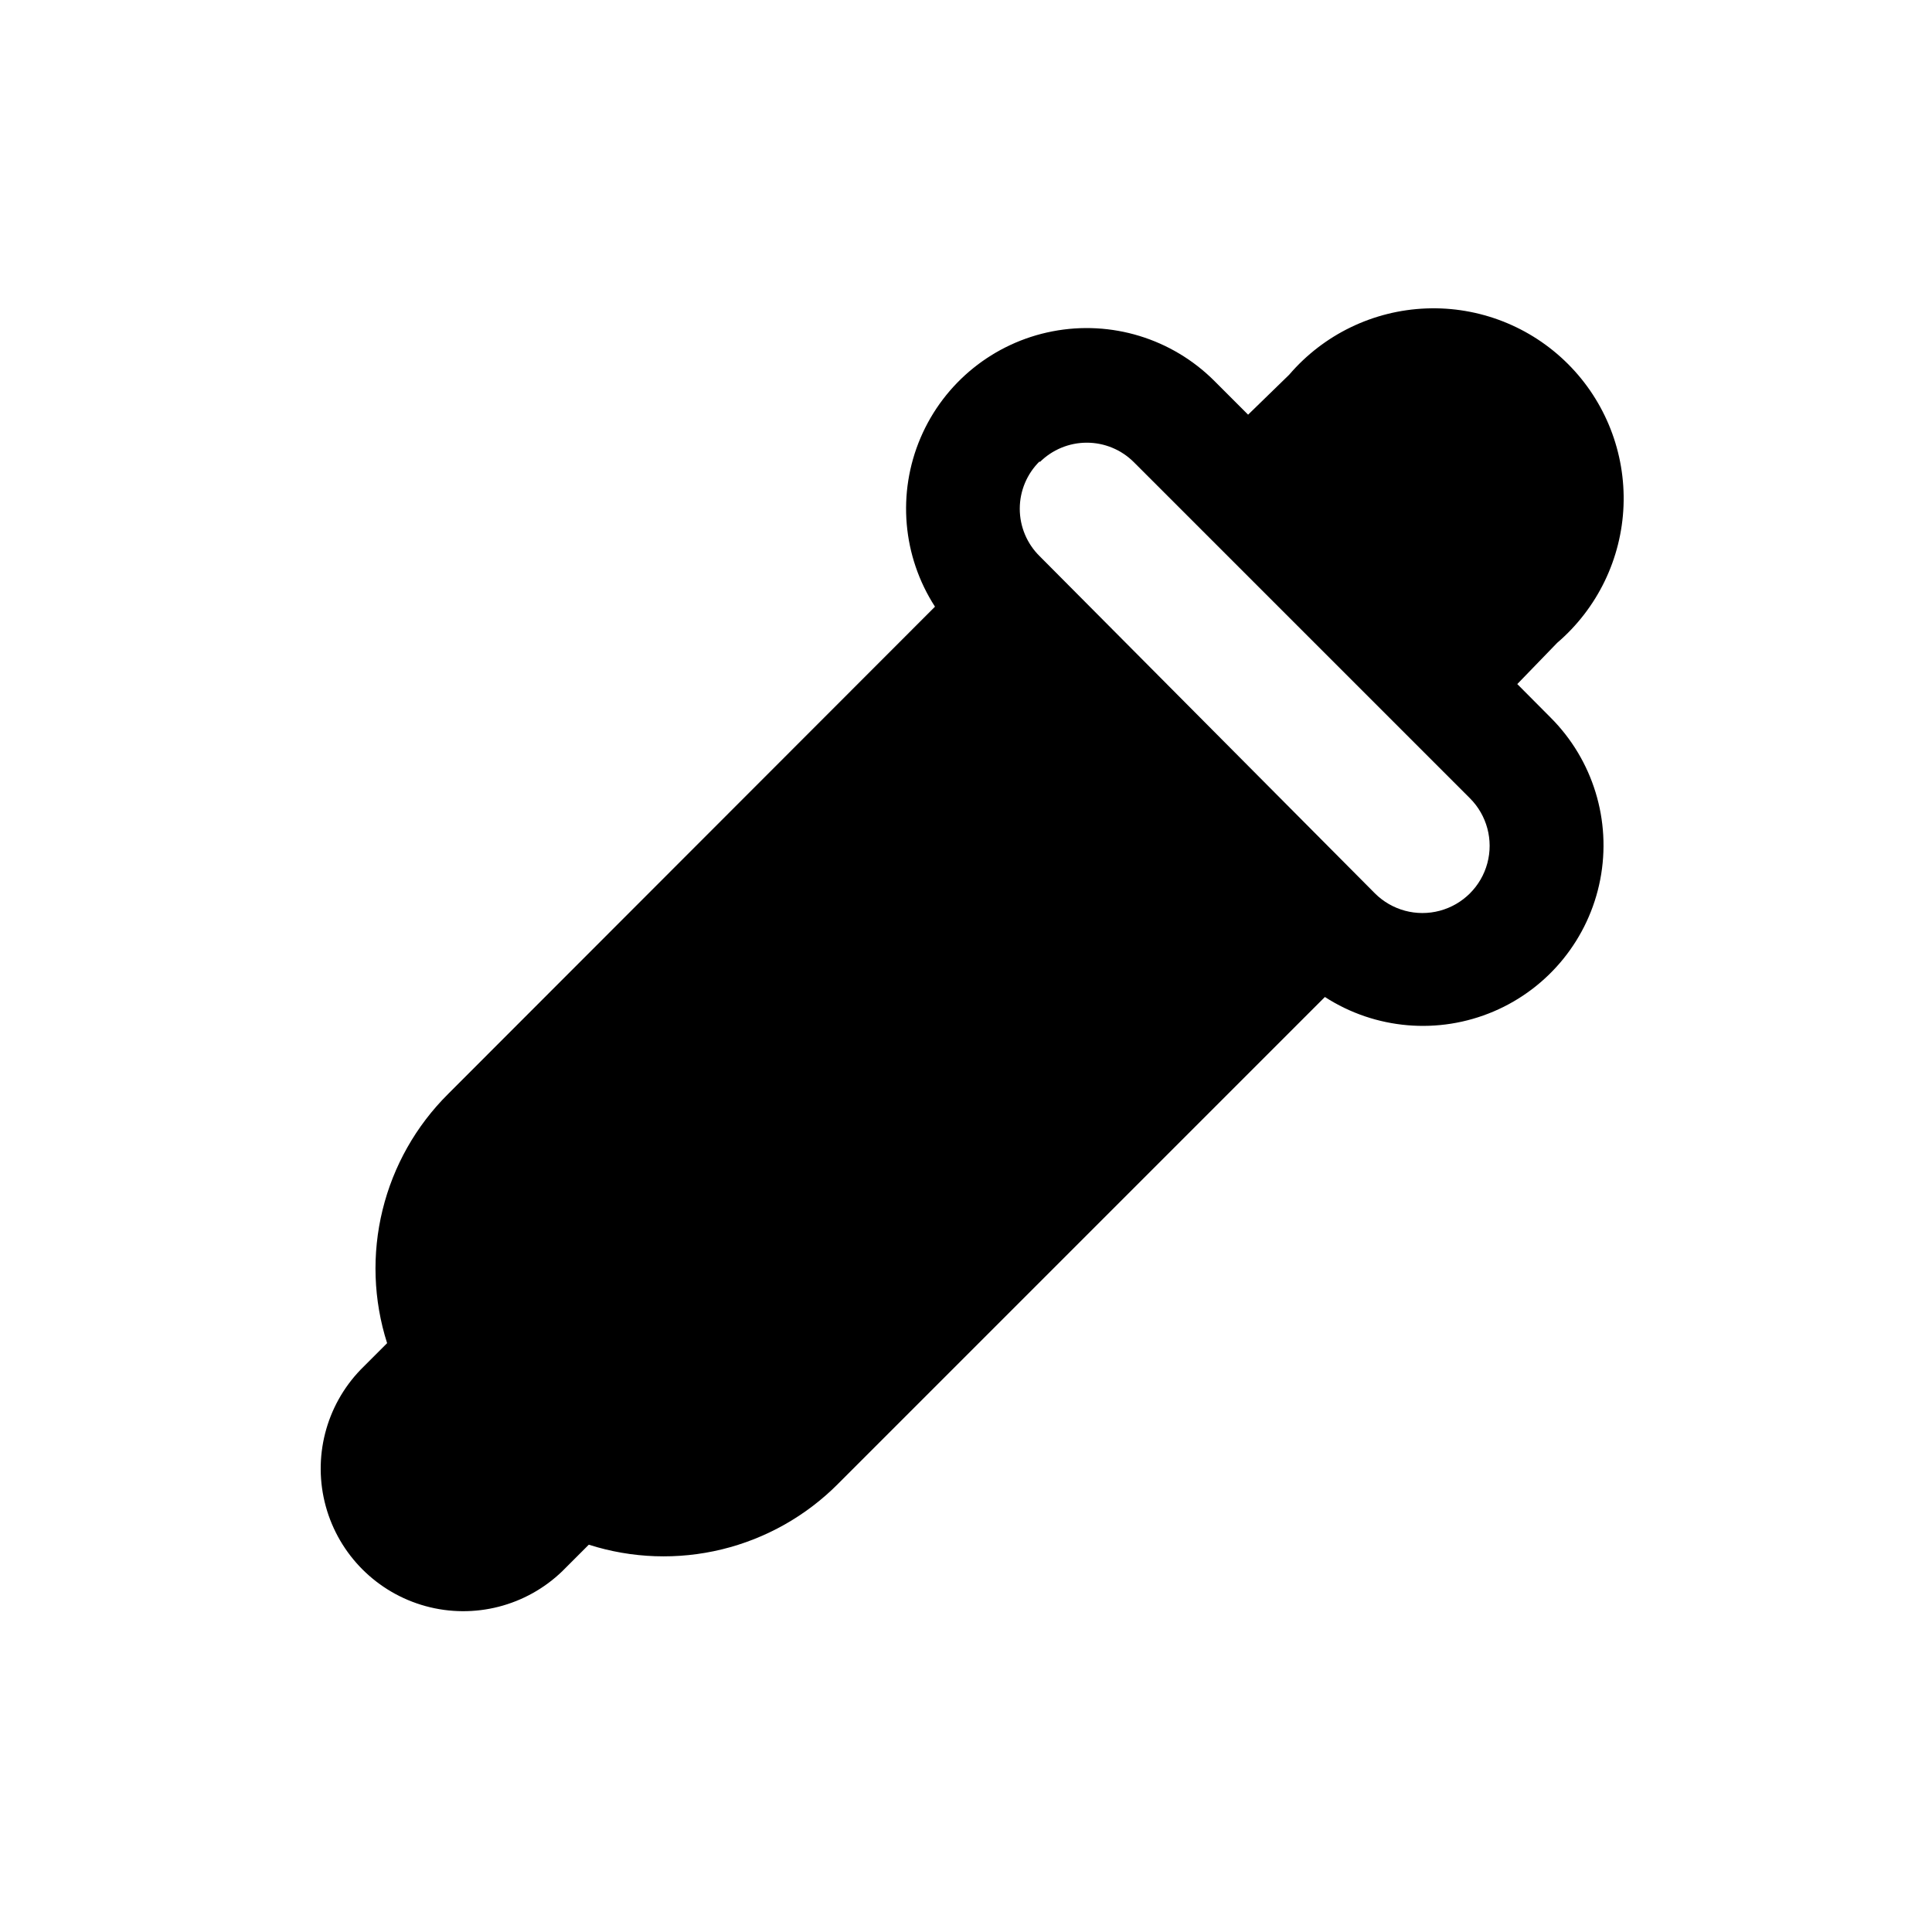 <?xml version="1.0" encoding="UTF-8"?>
<!-- Uploaded to: ICON Repo, www.svgrepo.com, Generator: ICON Repo Mixer Tools -->
<svg fill="#000000" width="800px" height="800px" version="1.1" viewBox="144 144 512 512" xmlns="http://www.w3.org/2000/svg">
 <path d="m366.09 537.23 129.02-129.02c13.355 8.629 30.125 10.062 44.75 3.824 14.629-6.238 25.199-19.332 28.219-34.945 3.016-15.609-1.918-31.699-13.164-42.938l-8.82-8.867 10.582-10.934c10.66-9.133 17.031-22.297 17.574-36.324 0.539-14.023-4.793-27.641-14.719-37.566-9.926-9.926-23.543-15.262-37.57-14.719-14.027 0.539-27.191 6.91-36.324 17.57l-10.879 10.582-8.918-8.918c-11.238-11.25-27.332-16.184-42.941-13.164-15.613 3.016-28.707 13.59-34.945 28.215-6.238 14.625-4.805 31.395 3.824 44.75l-129.02 129.13c-8.512 8.453-14.527 19.094-17.379 30.746-2.856 11.656-2.438 23.871 1.207 35.301l-7.004 7.004c-9.266 9.602-12.781 23.379-9.246 36.246s13.594 22.914 26.465 26.438c12.867 3.523 26.641-0.004 36.234-9.281l7.004-7.004v0.004c11.426 3.648 23.641 4.074 35.293 1.23 11.652-2.844 22.297-8.852 30.758-17.355zm53.453-270.75c3.305-3.305 7.793-5.164 12.469-5.164s9.164 1.859 12.469 5.164l89.074 89.074c4.5 4.5 6.258 11.059 4.609 17.207-1.645 6.144-6.449 10.945-12.594 12.594-6.148 1.648-12.707-0.109-17.207-4.609l-88.82-89.328c-3.387-3.316-5.293-7.856-5.293-12.594s1.906-9.277 5.293-12.594z"/>
</svg>